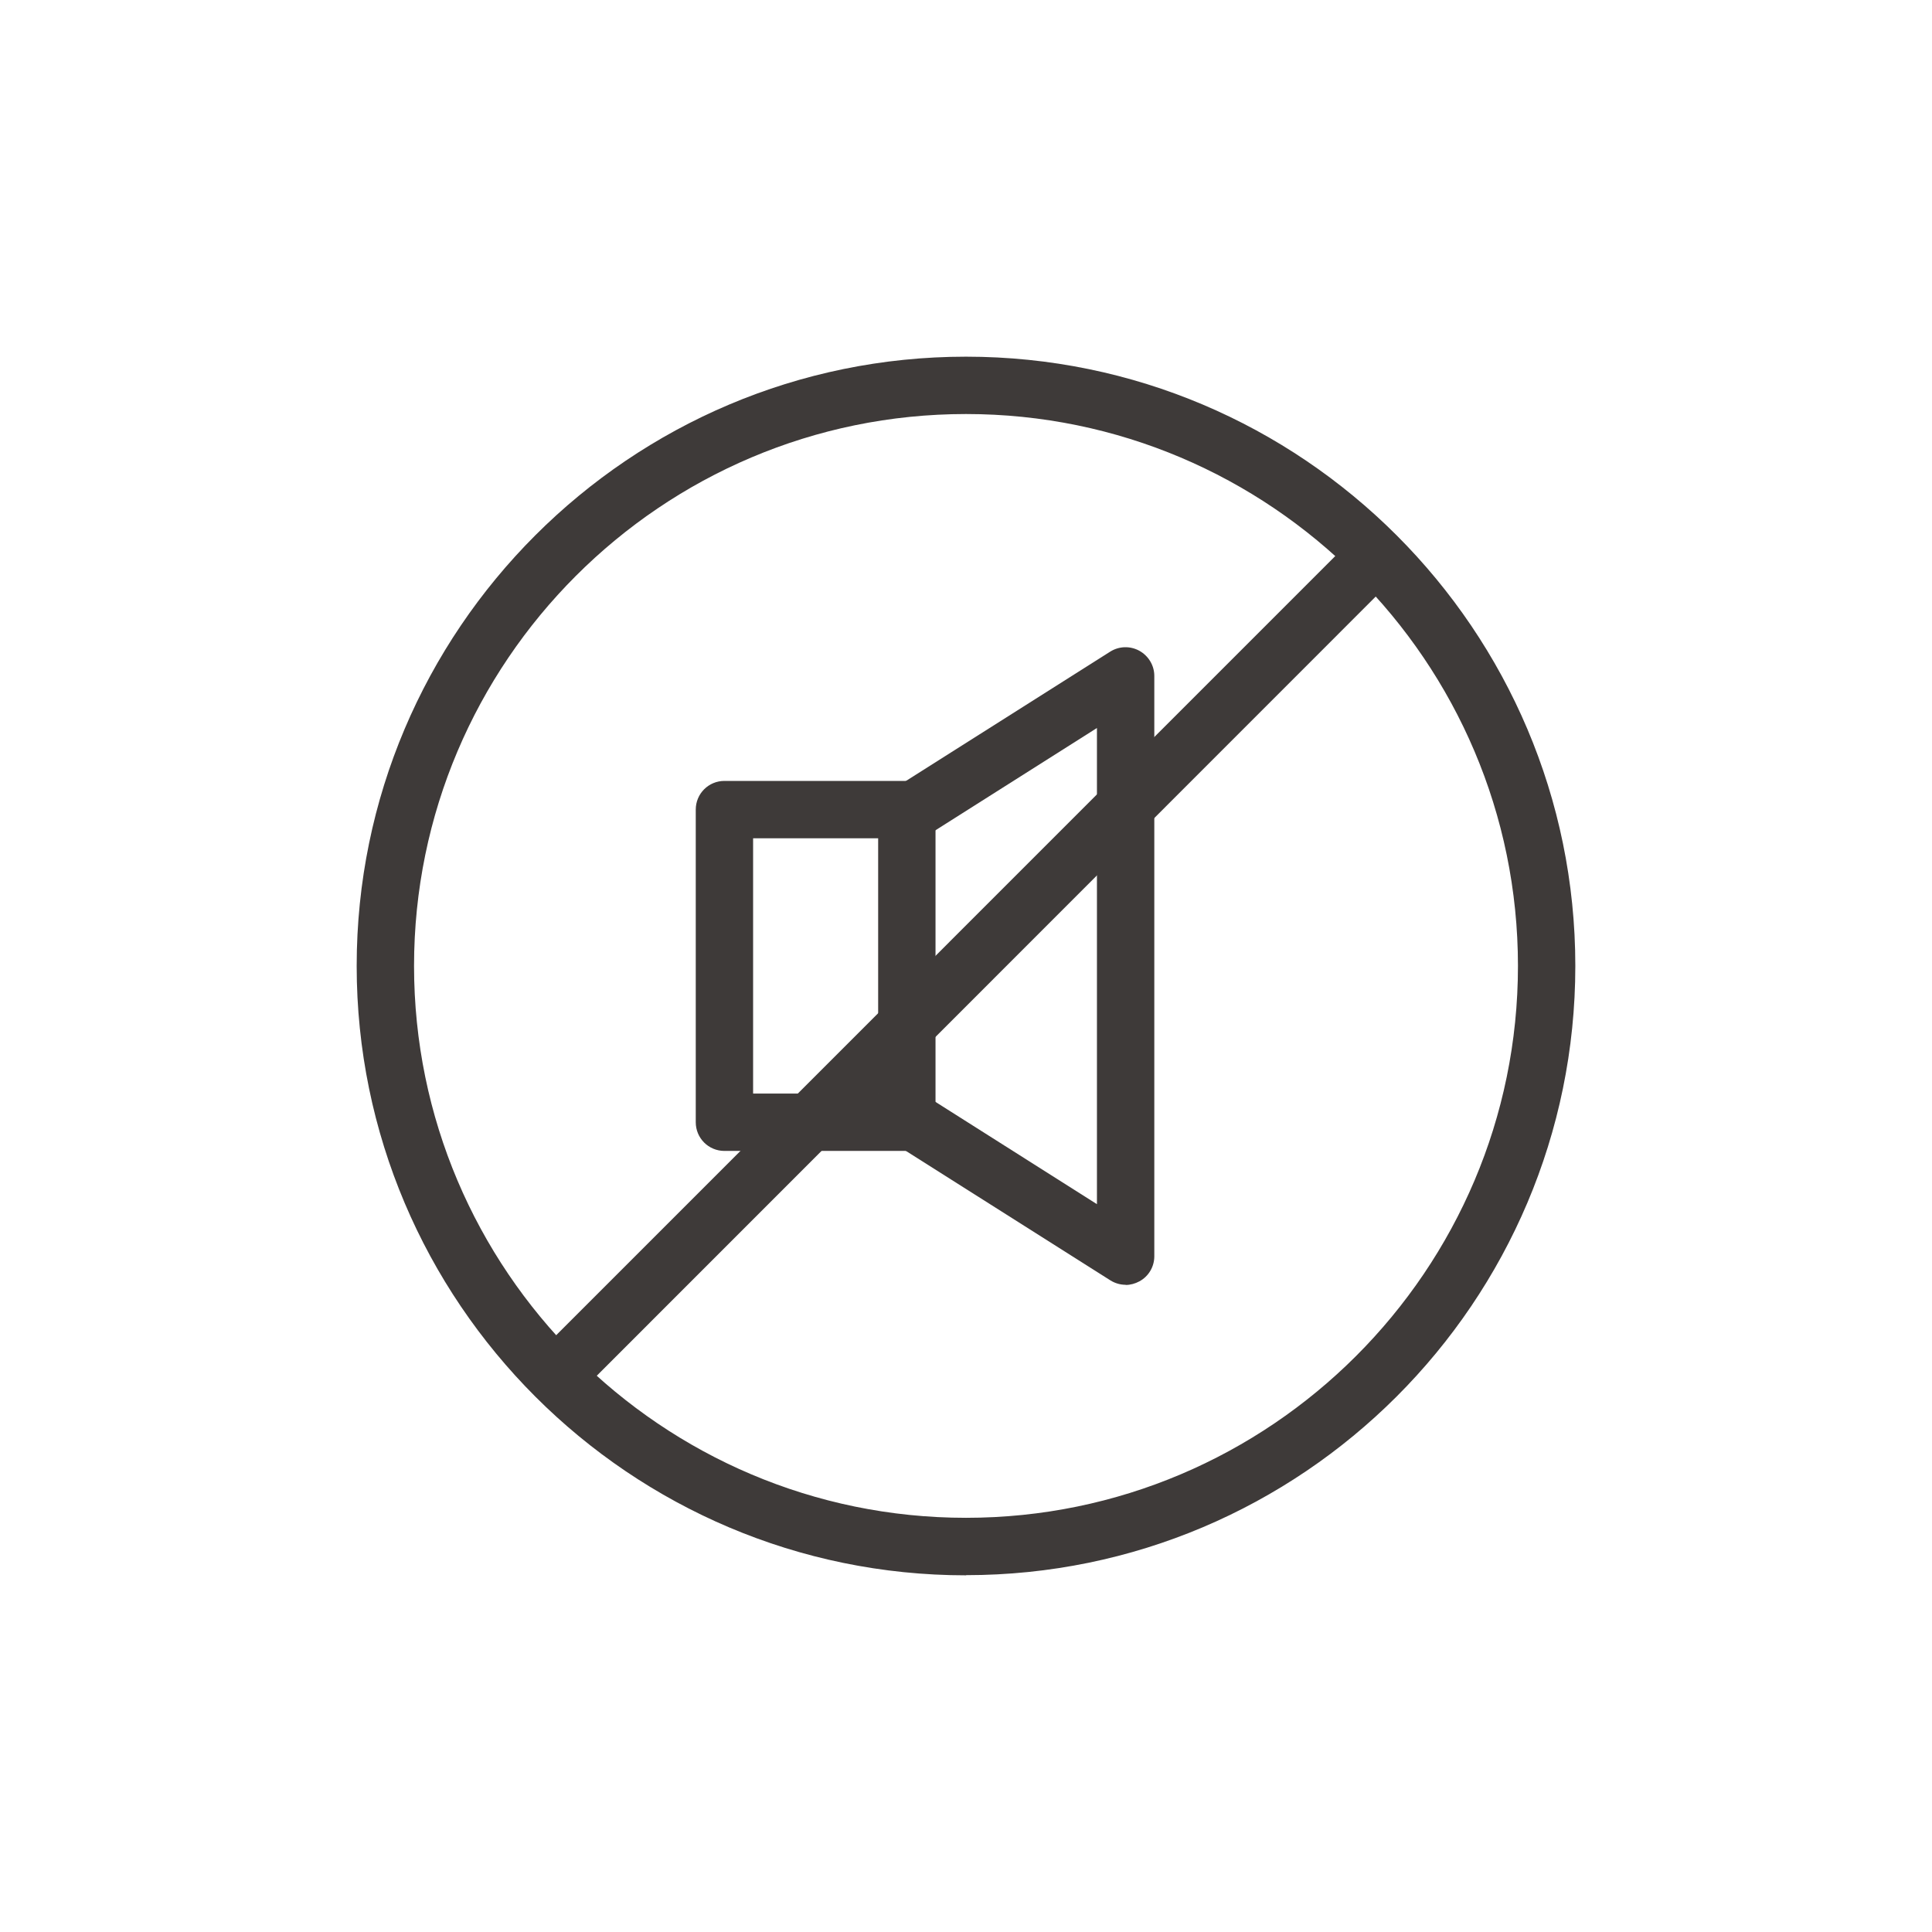 <svg width="130" height="130" viewBox="0 0 130 130" fill="none" xmlns="http://www.w3.org/2000/svg">
<g clip-path="url(#clip0_54_2423)">
<path d="M61.019 77.443H48.745C47.676 77.443 46.816 76.583 46.816 75.513V54.476C46.816 53.406 47.676 52.546 48.745 52.546H61.019C62.089 52.546 62.949 53.406 62.949 54.476V75.513C62.949 76.583 62.089 77.443 61.019 77.443ZM50.675 73.584H59.089V56.405H50.675V73.584Z" fill="#3E3A39"/>
<path d="M75.752 86.451C75.388 86.451 75.035 86.352 74.715 86.153L60.435 77.112C59.53 76.539 59.266 75.348 59.839 74.455C60.413 73.551 61.603 73.286 62.497 73.859L73.811 81.026V48.985L62.497 56.152C61.593 56.725 60.401 56.449 59.828 55.556C59.255 54.652 59.53 53.461 60.424 52.888L74.704 43.847C75.3 43.472 76.049 43.45 76.667 43.791C77.284 44.133 77.671 44.784 77.671 45.478V84.532C77.671 85.238 77.284 85.889 76.667 86.219C76.38 86.374 76.061 86.462 75.741 86.462L75.752 86.451Z" fill="#3E3A39"/>
<path d="M65 106C42.394 106 24 87.609 24 64.995C24 42.38 42.394 24 65 24C87.606 24 106 42.391 106 64.995C106 87.598 87.606 105.989 65 105.989V106ZM65 27.859C44.522 27.859 27.86 44.519 27.86 64.995C27.86 85.47 44.522 102.13 65 102.13C85.478 102.13 102.14 85.47 102.14 64.995C102.14 44.519 85.478 27.859 65 27.859Z" fill="#3E3A39"/>
<path d="M38.181 93.739C37.685 93.739 37.189 93.552 36.814 93.177C36.064 92.427 36.064 91.203 36.814 90.453L90.451 36.812C91.201 36.062 92.425 36.062 93.175 36.812C93.925 37.562 93.925 38.786 93.175 39.535L39.549 93.177C39.174 93.552 38.678 93.739 38.181 93.739Z" fill="#3E3A39"/>
</g>
<defs>
<clipPath id="clip0_54_2423">
<rect width="82" height="82" fill="white" transform="translate(24 24)"/>
</clipPath>
</defs>
</svg>
